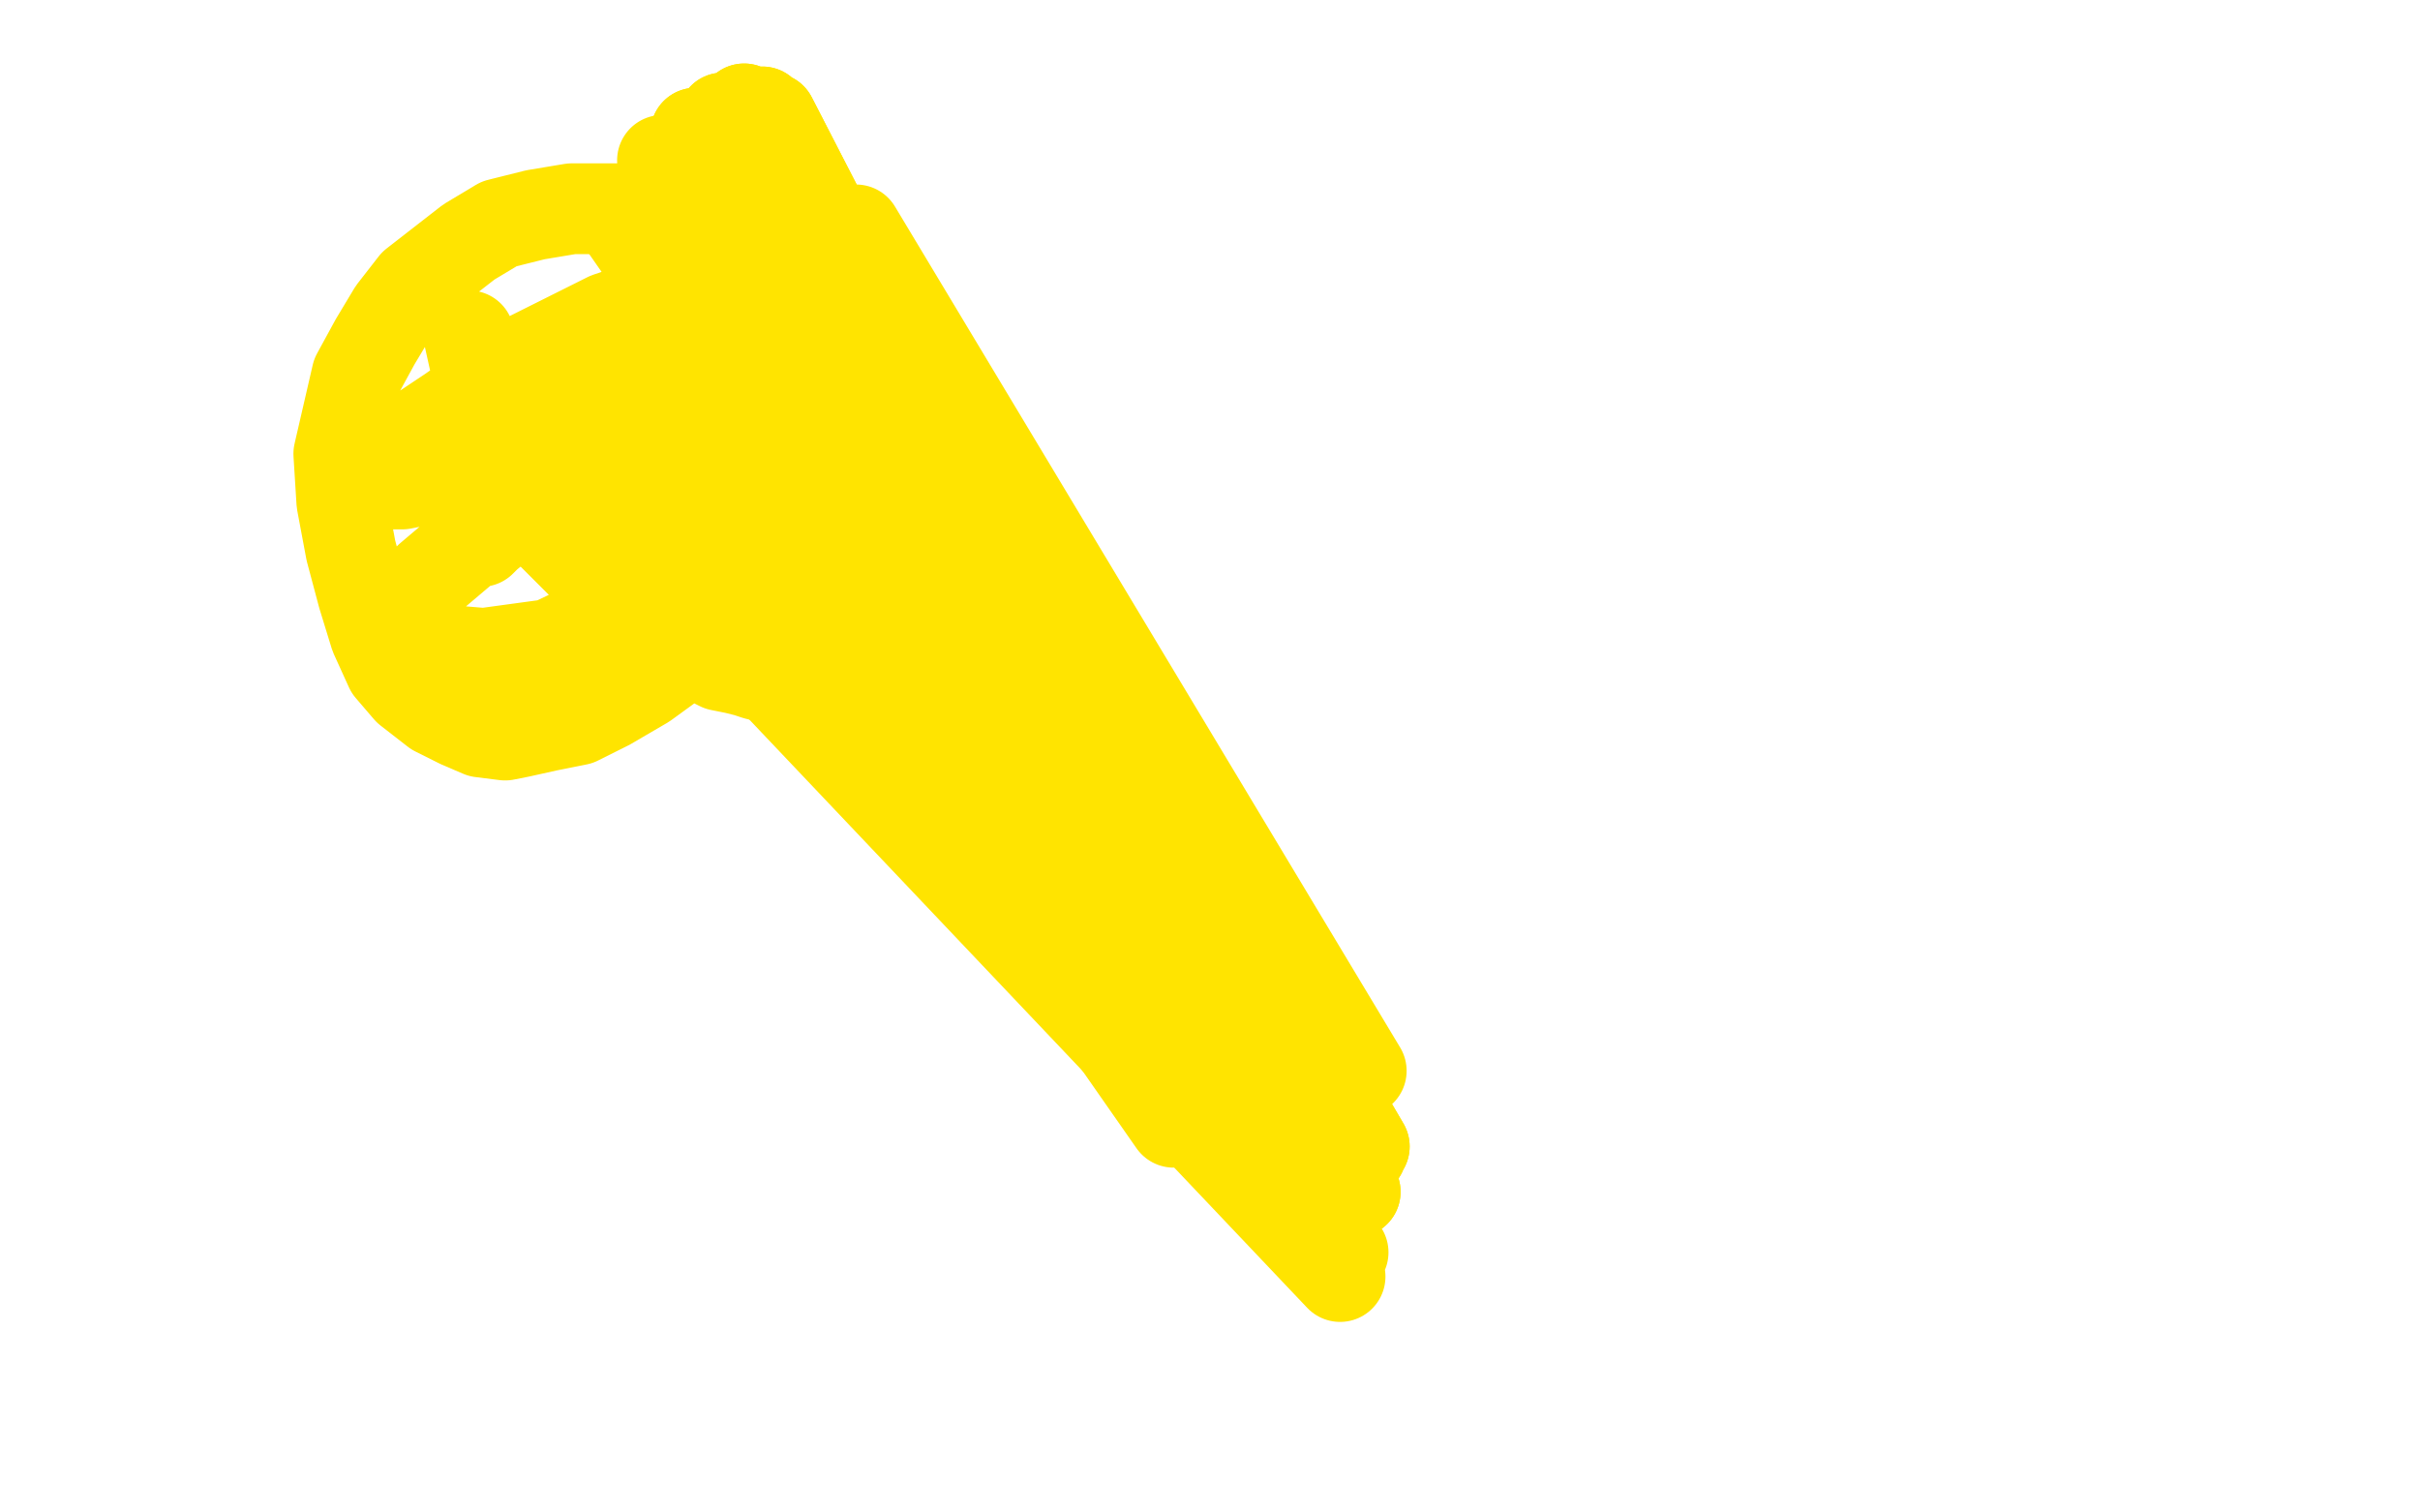 <?xml version="1.0" standalone="no"?>
<!DOCTYPE svg PUBLIC "-//W3C//DTD SVG 1.1//EN"
"http://www.w3.org/Graphics/SVG/1.1/DTD/svg11.dtd">

<svg width="800" height="500" version="1.1" xmlns="http://www.w3.org/2000/svg" xmlns:xlink="http://www.w3.org/1999/xlink" style="stroke-antialiasing: false"><desc>This SVG has been created on https://colorillo.com/</desc><rect x='0' y='0' width='800' height='500' style='fill: rgb(255,255,255); stroke-width:0' /><polyline points="155,111 155,111 155,111 157,120 157,120 160,133 162,136 165,143 169,151 173,160 178,168 183,177 190,184 196,190 201,195 205,199 209,203 213,207 217,209 221,212 225,215 230,216 234,218 238,220 243,221 247,222 250,223 254,224 258,225 263,225 268,225 272,225 274,224 277,222 279,221 280,217 280,211 280,201 277,182 273,160 266,134 260,113 253,97 246,85 238,77 231,72 224,69 219,69 213,69 207,69 199,69 189,69 177,71 165,74 155,80 146,87 137,94 130,103 124,113 118,124 115,137 112,150 113,166 116,182 120,197 124,210 129,221 135,228 144,235 152,239 159,242 167,243 172,242 181,240 191,238 201,233 213,226 224,218 233,209 241,200 246,191 250,181 252,170 254,160 255,149 255,141 253,133 250,127 244,123 238,120 233,118 228,117 224,117 221,117 219,116 218,116 217,116 216,116 216,115 216,114 217,114 219,113 224,112 228,112 231,112 234,112 236,113 235,115 231,118 225,125 216,130 205,136 188,143 171,150 157,154 146,156 138,159 133,160 129,160 128,159 128,158 128,157 129,154 133,149 140,142 149,136 159,129 171,120 187,112 201,105 216,100 230,96 242,93 251,91 259,91 262,92 262,93 262,96 260,100 256,105 253,109 247,113 239,119 219,132 195,148 173,165 155,180 142,191 135,199 134,202 133,205 133,208 135,211 140,214 148,215 160,216 182,213 205,202 226,191 244,182 257,171 268,160 277,152 282,143 286,136 286,130 284,129 281,129 275,130 265,132 254,136 233,141 207,148 186,158 171,169 161,177 158,179 159,179 162,176 171,167 186,154 208,133 232,116 250,103 260,95 268,91" style="fill: none; stroke: #ffe400; stroke-width: 30; stroke-linejoin: round; stroke-linecap: round; stroke-antialiasing: false; stroke-antialias: 0; opacity: 1.0"/>
<polyline points="277,84 280,81 280,81 450,354 450,354 282,79 282,79 450,354 450,354 283,76 283,76 450,354 450,354" style="fill: none; stroke: #ffe400; stroke-width: 30; stroke-linejoin: round; stroke-linecap: round; stroke-antialiasing: false; stroke-antialias: 0; opacity: 1.0"/>
<polyline points="280,99 282,98 282,98 451,379 451,379 282,90 282,90 451,379 451,379 250,114 250,114 450,381 450,381 237,128 237,128 448,394 448,394" style="fill: none; stroke: #ffe400; stroke-width: 30; stroke-linejoin: round; stroke-linecap: round; stroke-antialiasing: false; stroke-antialias: 0; opacity: 1.0"/>
<polyline points="280,99 282,98 282,98 451,379 451,379 282,90 282,90 451,379 451,379 250,114 250,114 450,381 450,381 237,128 237,128 448,394 215,156 444,414 204,170 443,422" style="fill: none; stroke: #ffe400; stroke-width: 30; stroke-linejoin: round; stroke-linecap: round; stroke-antialiasing: false; stroke-antialias: 0; opacity: 1.0"/>
<polyline points="252,56 253,51 253,51 411,342 411,342 255,44 255,44 411,342 411,342 255,39 255,39 411,342 411,342 252,37 252,37 411,342 411,342 246,36 246,36 411,342 411,342 239,39 239,39 411,342 411,342 230,44 230,44 411,342 411,342" style="fill: none; stroke: #ffe400; stroke-width: 30; stroke-linejoin: round; stroke-linecap: round; stroke-antialiasing: false; stroke-antialias: 0; opacity: 1.0"/>
<polyline points="252,56 253,51 253,51 411,342 411,342 255,44 255,44 411,342 411,342 255,39 255,39 411,342 411,342 252,37 252,37 411,342 411,342 246,36 246,36 411,342 411,342 239,39 239,39 411,342 411,342 230,44 230,44 411,342 219,53 413,358 204,71 418,378" style="fill: none; stroke: #ffe400; stroke-width: 30; stroke-linejoin: round; stroke-linecap: round; stroke-antialiasing: false; stroke-antialias: 0; opacity: 1.0"/>
<polyline points="234,95 230,95 230,95 388,367 388,367 222,97 222,97 388,367 388,367 215,99 215,99 388,367 388,367 209,101 209,101 388,367 388,367 205,105 205,105 388,370 388,370 203,106 203,106 388,371 388,371" style="fill: none; stroke: #ffe400; stroke-width: 30; stroke-linejoin: round; stroke-linecap: round; stroke-antialiasing: false; stroke-antialias: 0; opacity: 1.0"/>
</svg>

